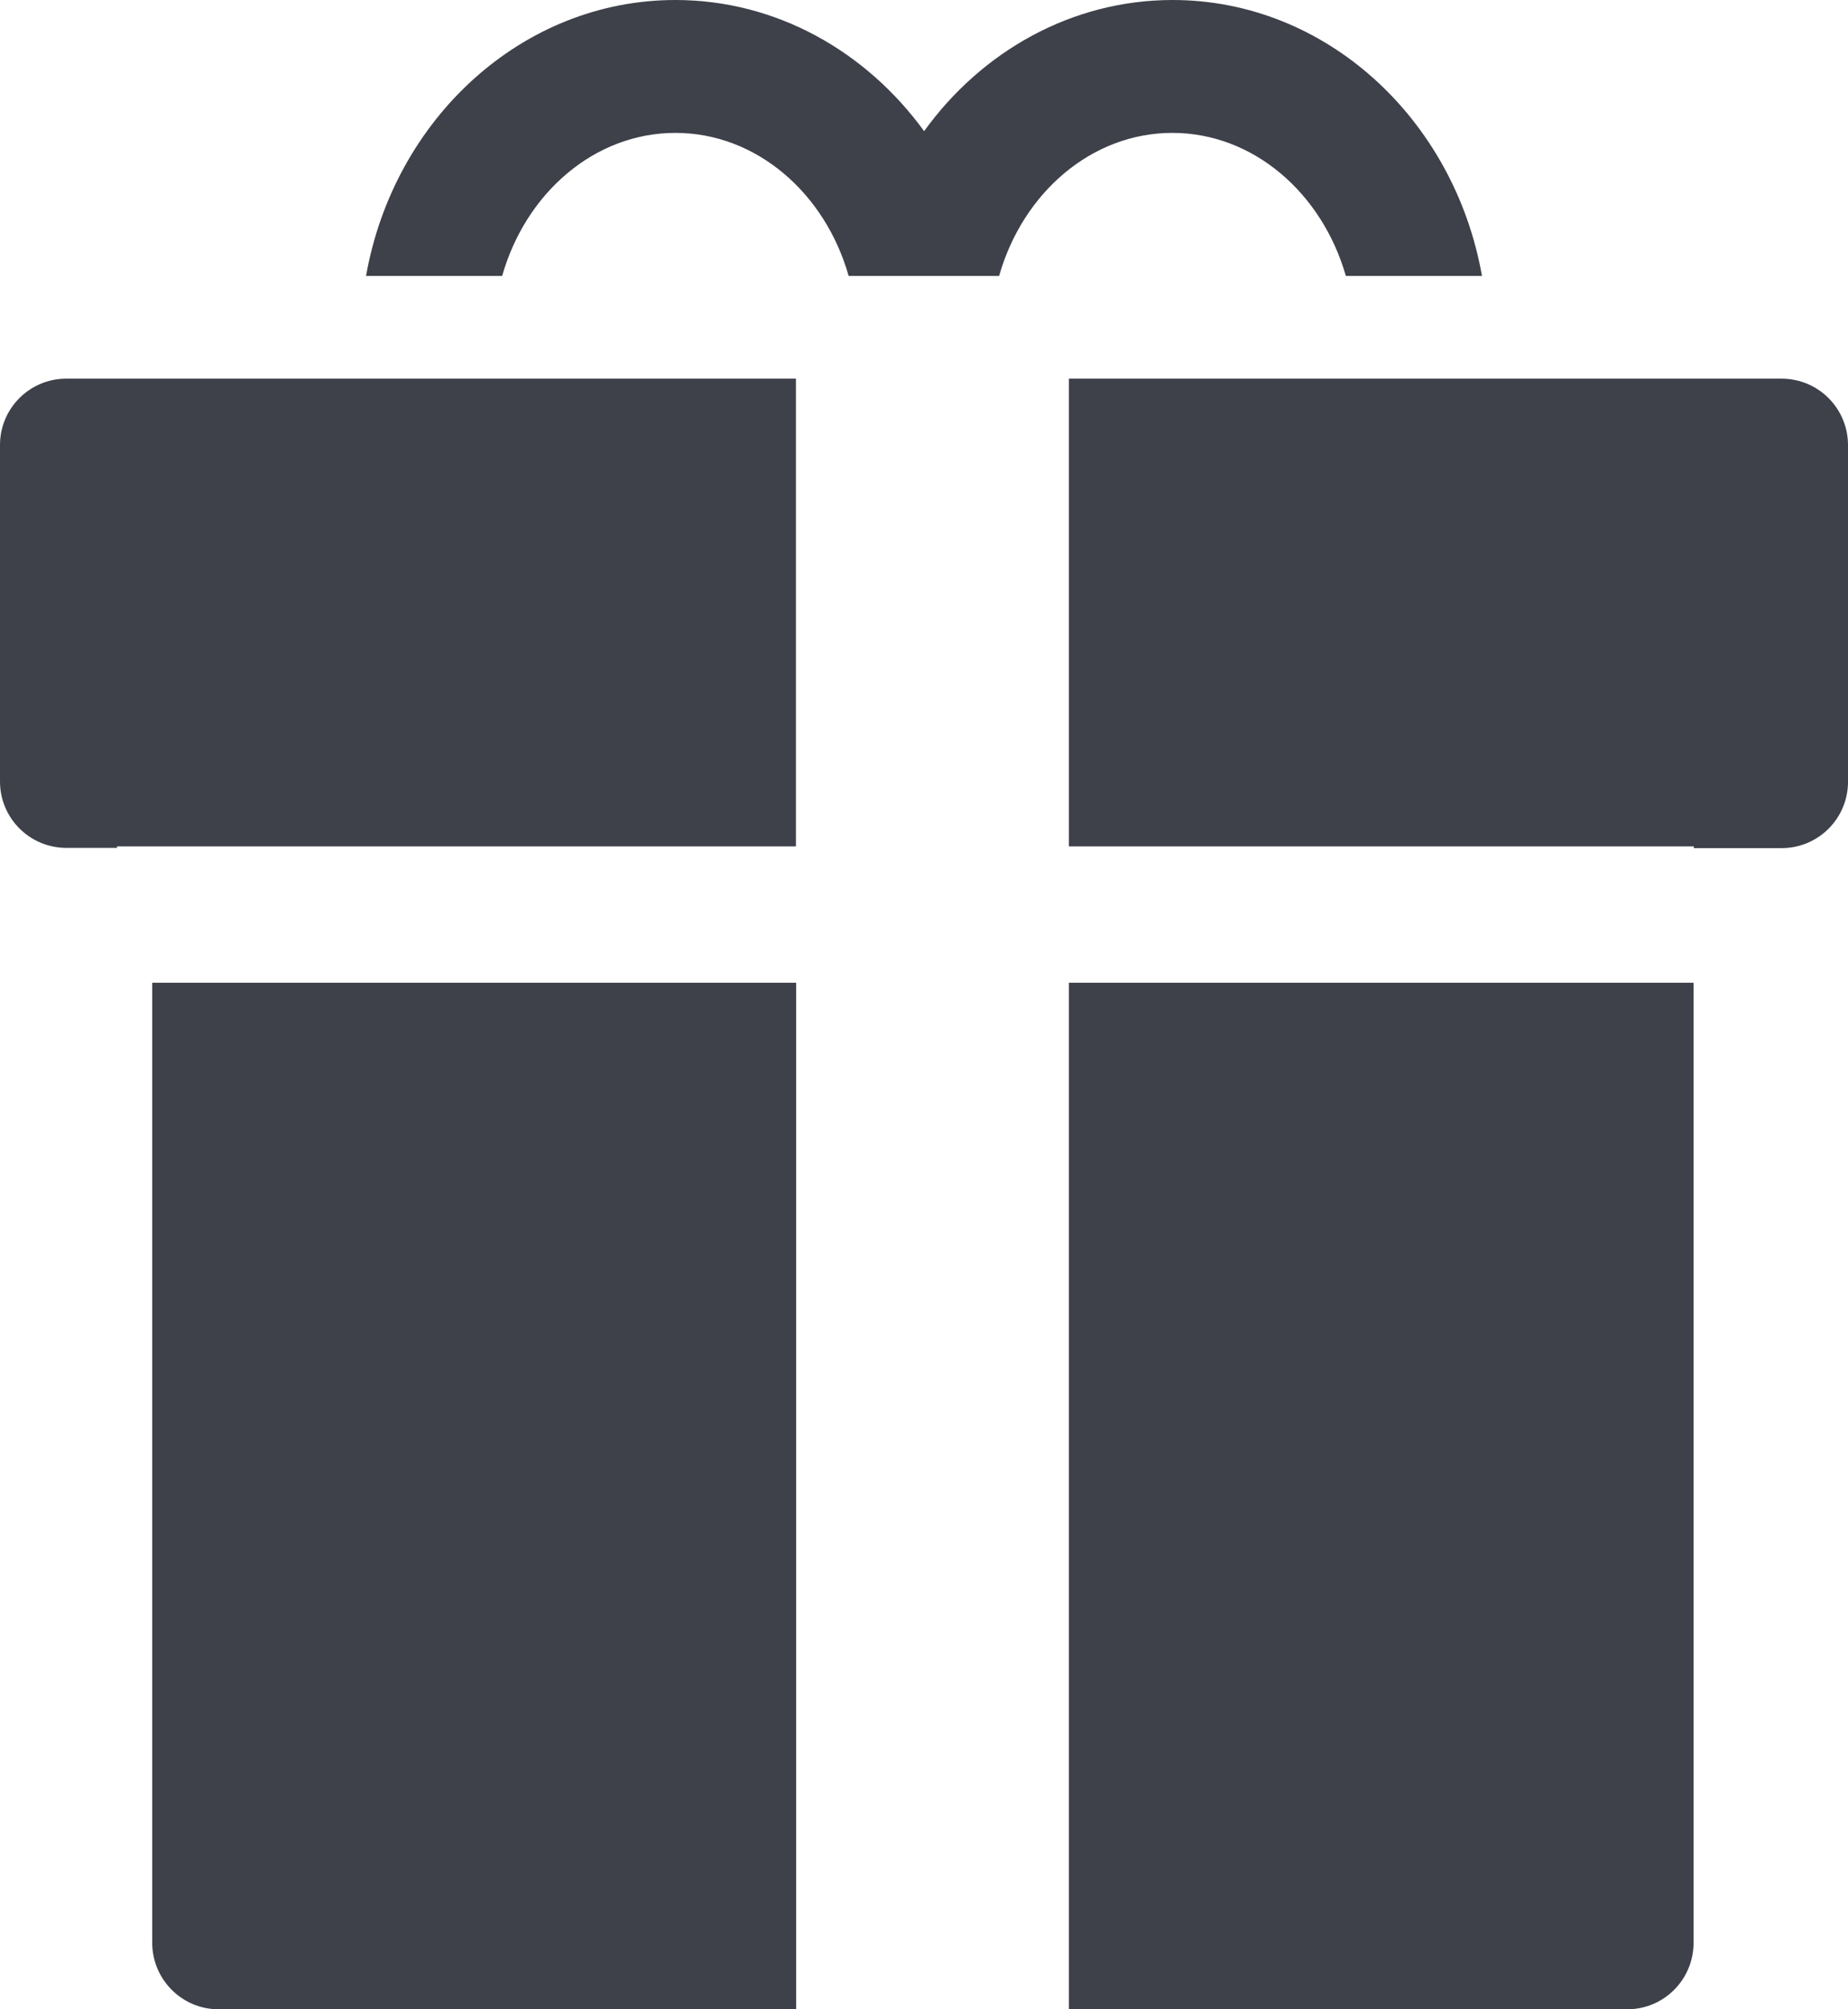 <svg xmlns="http://www.w3.org/2000/svg" x="0px" y="0px" width="100%" viewBox="0 0 184 200" style="vertical-align: middle; max-width: 100%; width: 100%;"><g>
	<path fill="rgb(62,65,74)" d="M134.002,27.467h13.555C144.795,11.849,132.029,0,116.752,0C106.7,0,97.73,5.124,92.012,13.056    C86.246,5.124,77.301,0,67.248,0C51.97,0,39.205,11.849,36.446,27.467h13.553c2.34-8.252,9.191-14.239,17.249-14.239    s14.908,5.986,17.249,14.239H99.48c2.34-8.252,9.188-14.239,17.246-14.239C124.786,13.228,131.637,19.214,134.002,27.467z"></path>
	<path fill="rgb(62,65,74)" d="M106.43,200h55.59c3.647,0,6.604-2.956,6.604-6.626V97.82H106.43V200z"></path>
	<path fill="rgb(62,65,74)" d="M177.372,37.689H106.43v46.557h62.219v0.173h8.748c3.648,0,6.604-2.956,6.604-6.602V44.315    C184.001,40.646,181.045,37.689,177.372,37.689z"></path>
	<path fill="rgb(62,65,74)" d="M79.248,37.689H6.604C2.957,37.689,0,40.646,0,44.291v33.502c0,3.646,2.957,6.602,6.604,6.602h5.052v-0.148    h67.592V37.689z"></path>
	<path fill="rgb(62,65,74)" d="M15.155,193.374c0,3.646,2.957,6.626,6.604,6.626h57.514V97.82H15.155V193.374z"></path>
</g></svg>